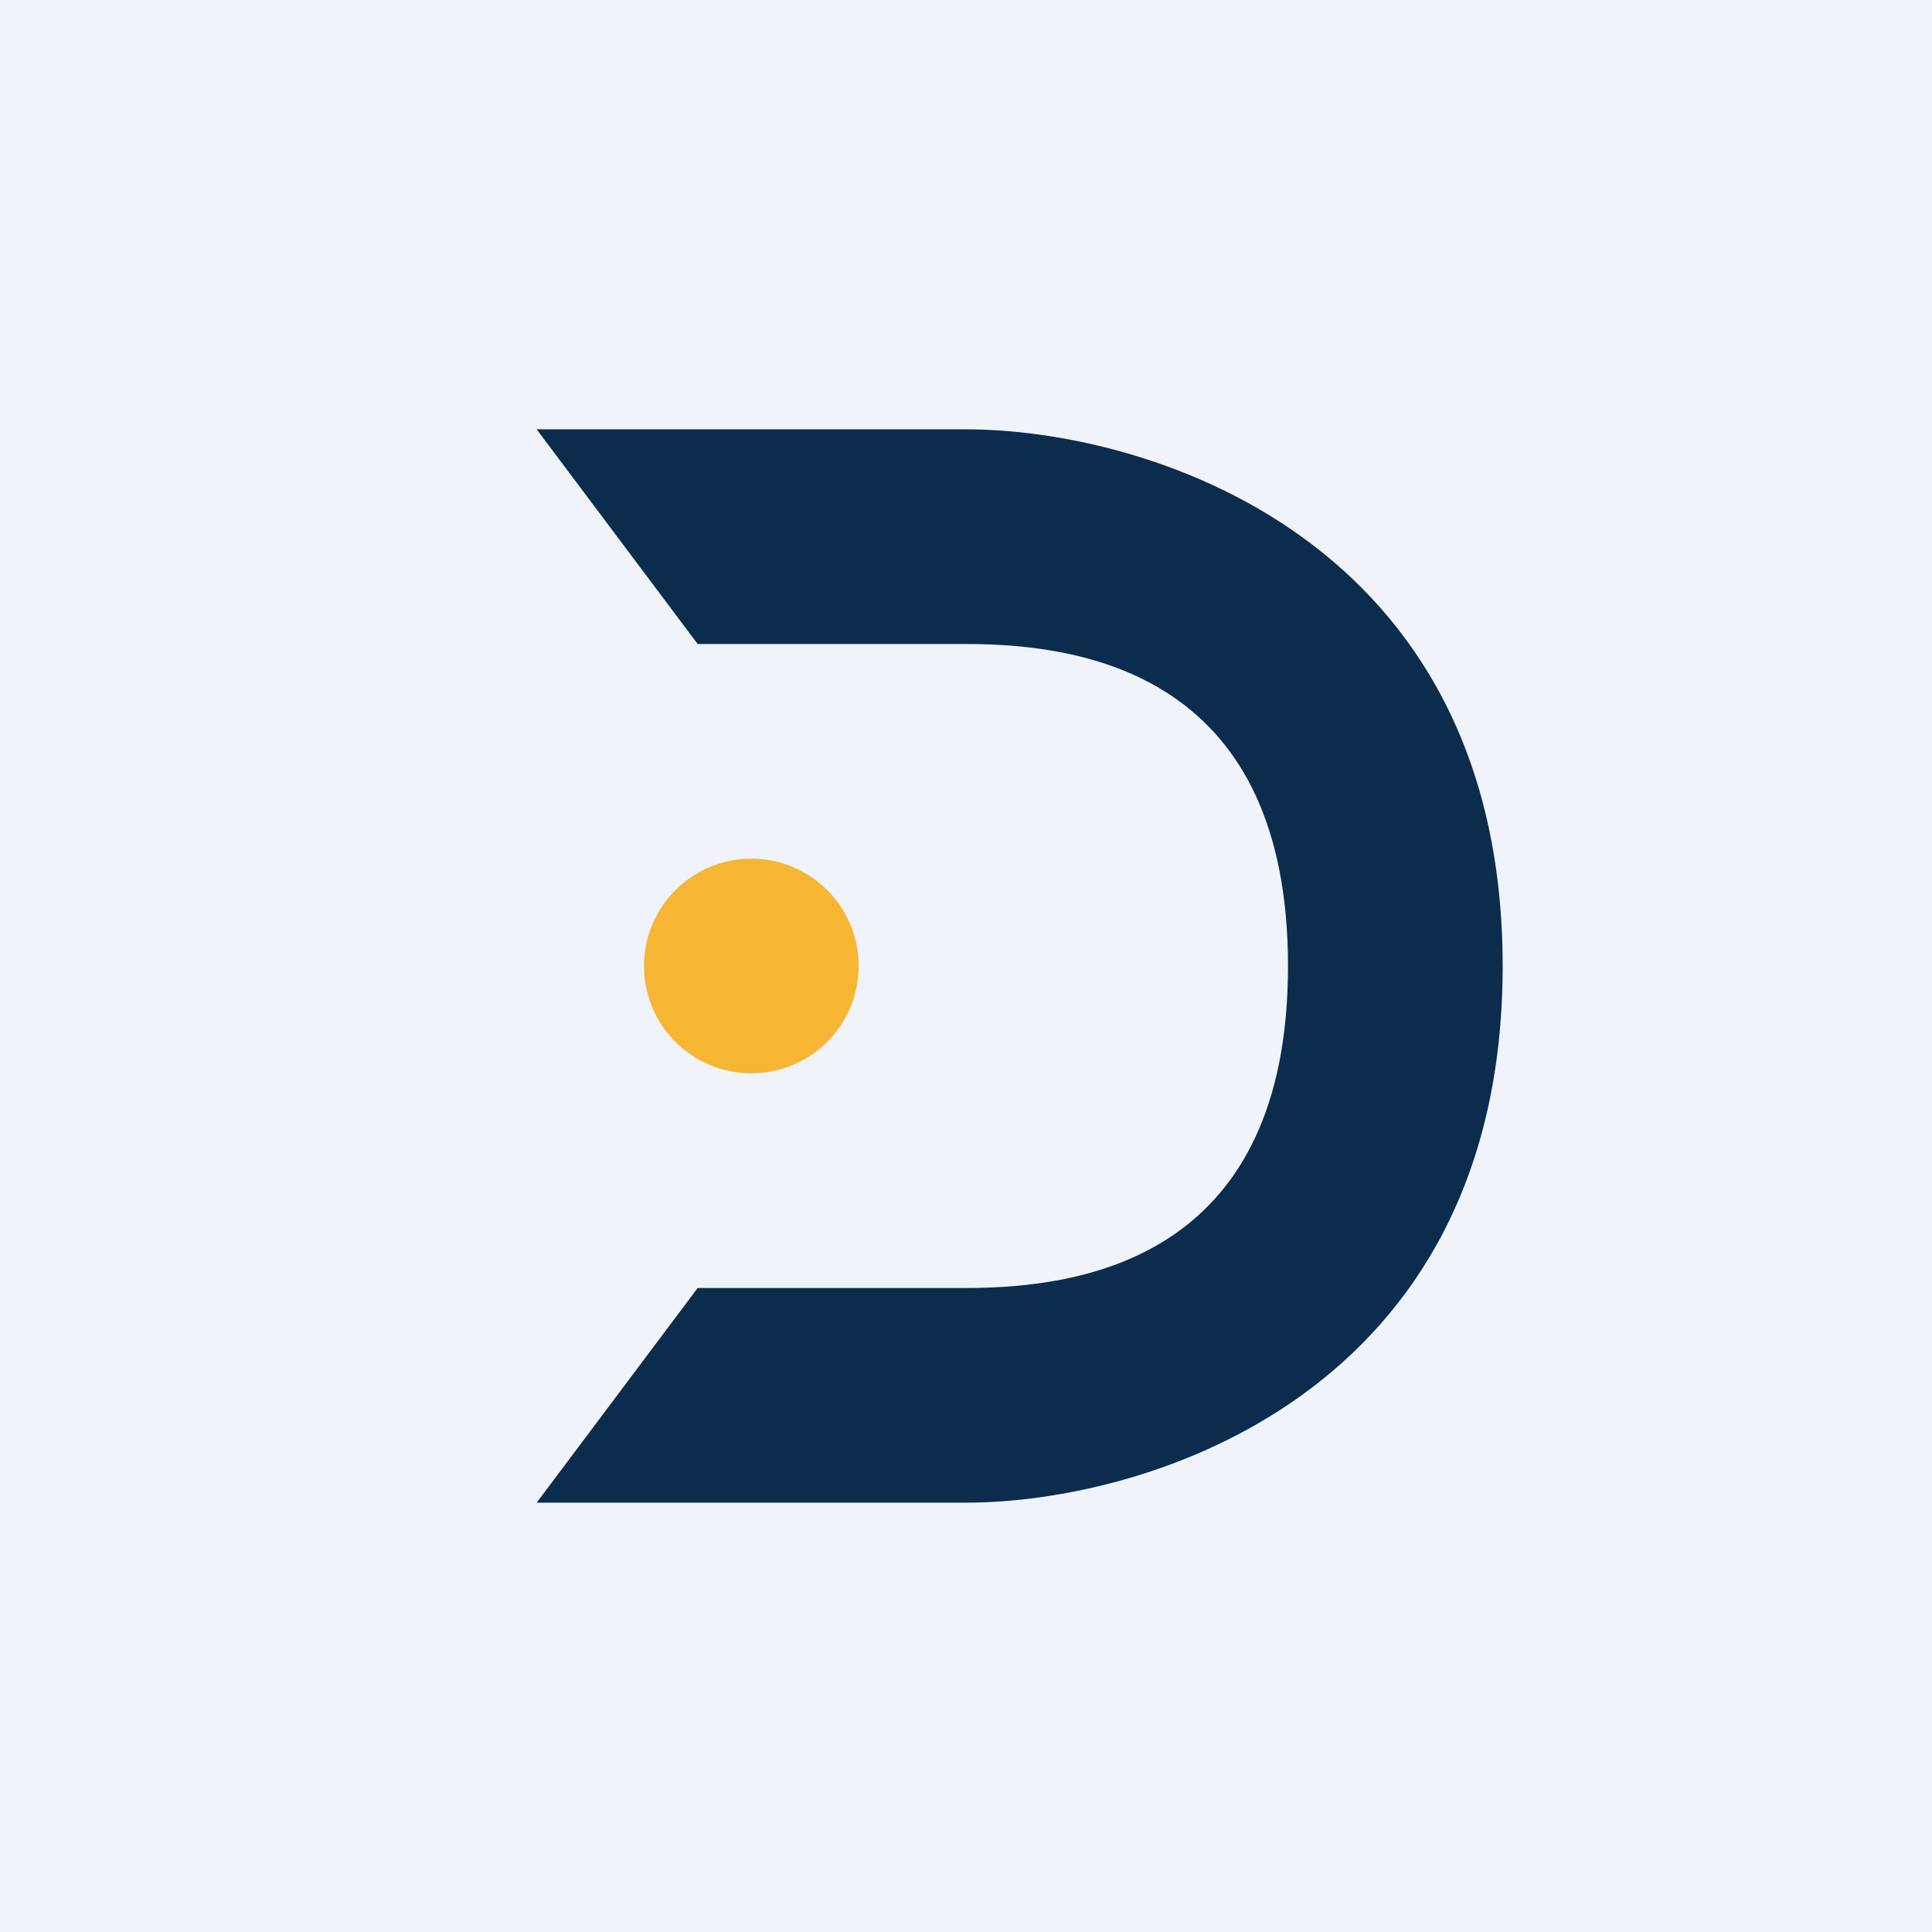 <!-- by TradingView --><svg width="18" height="18" viewBox="0 0 18 18" xmlns="http://www.w3.org/2000/svg"><path fill="#F0F3FA" d="M0 0h18v18H0z"/><circle cx="7" cy="9" r="1" fill="#F6B533"/><path d="M6.5 6 5 4h4c1.67 0 5 1 5 5s-3.33 5-5 5H5l1.5-2H9c1.17 0 3-.33 3-3s-1.83-3-3-3H6.5Z" fill="#0B2C4D"/></svg>
